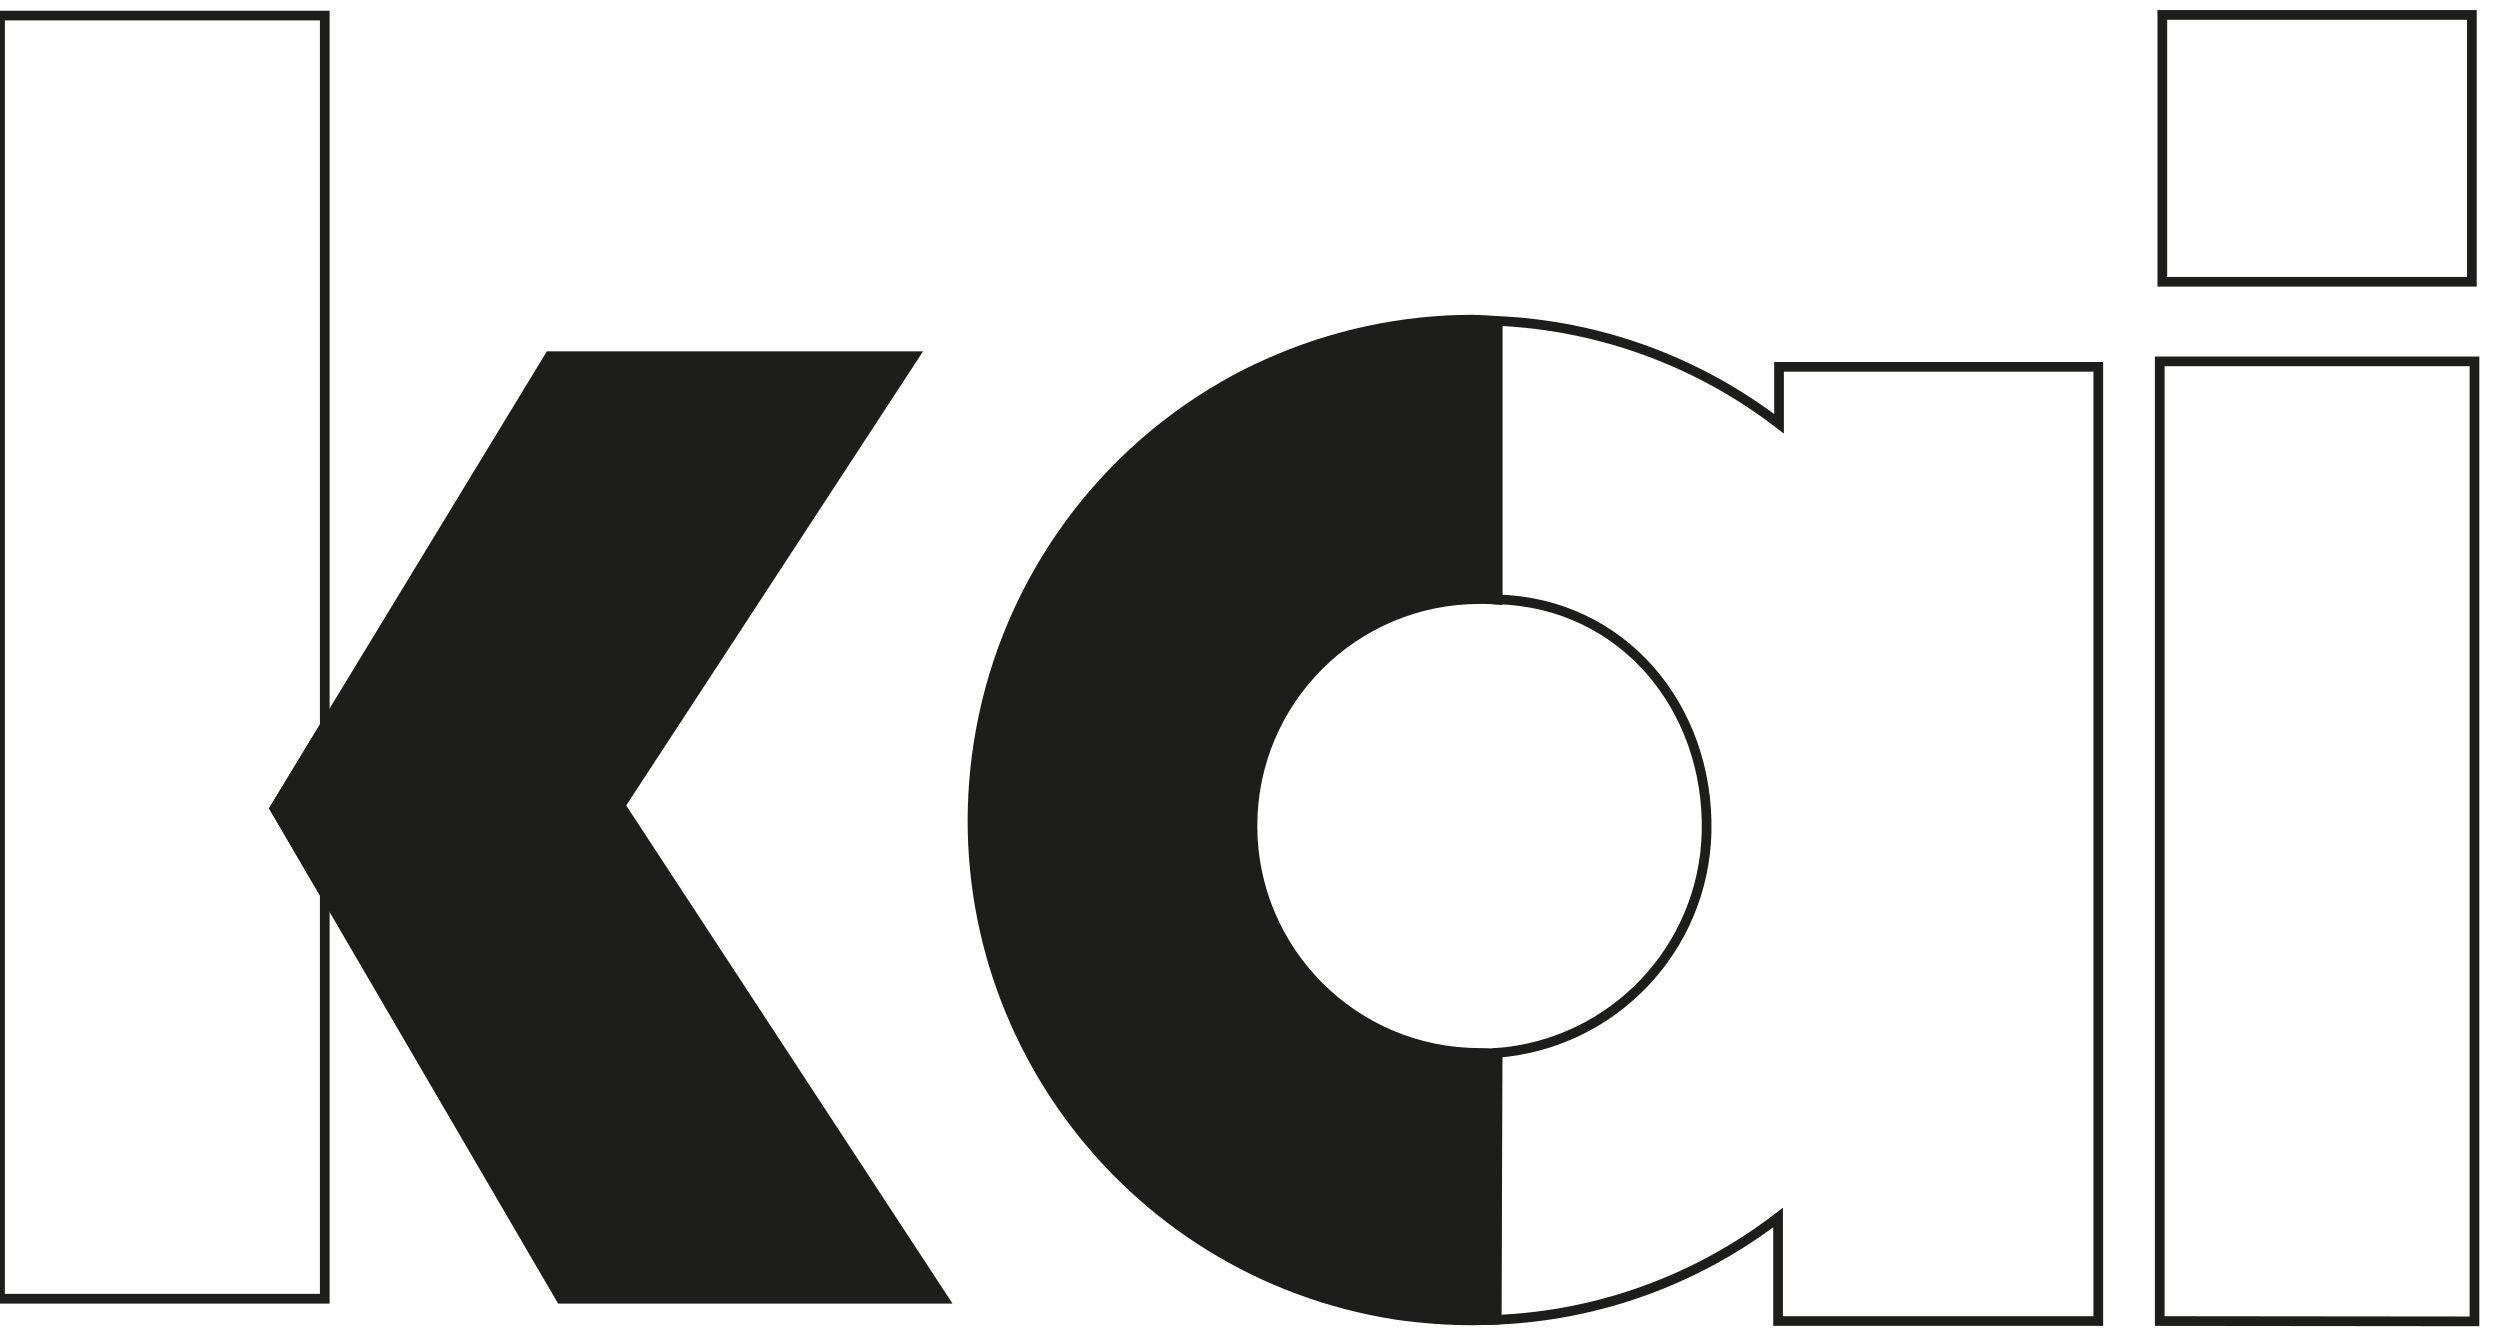 <?xml version="1.0" encoding="utf-8"?>
<!-- Generator: Adobe Illustrator 26.3.1, SVG Export Plug-In . SVG Version: 6.00 Build 0)  -->
<svg version="1.1" id="Layer_1" xmlns="http://www.w3.org/2000/svg" xmlns:xlink="http://www.w3.org/1999/xlink" x="0px" y="0px"
	 viewBox="0 0 772.9 412.5" style="enable-background:new 0 0 772.9 412.5;" xml:space="preserve">
<style type="text/css">
	.st0{fill:none;stroke:#1D1D1B;stroke-width:3;stroke-miterlimit:10;}
	.st1{fill:#1D1D1B;stroke:#1D1D1B;stroke-width:3;stroke-miterlimit:10;}
</style>
<g id="Group_1488" transform="translate(-460.893 -478.785)">
	<path id="Union_5" class="st0" d="M1128.6,887.2V590.5h97.3v296.8L1128.6,887.2L1128.6,887.2z M1010.6,887.2v-32
		c-25,19.2-55.4,30.3-86.9,31.6c-0.1,0-0.1,0-0.2,0l0.2-82.5l0,0c35.9-2.8,63.9-32.2,64.8-68.2c0.9-38.7-26.1-71-64.7-72v-86.1
		c31.6,1.4,62,12.5,87.1,31.8v-17.6h98.7v295L1010.6,887.2L1010.6,887.2z M923.5,886.8l-3.4,0.1L923.5,886.8z M460.9,880.3V483.6
		h100.4v219.6l-15.5,25.5l15.5,26.5v125.1H460.9z M923.6,804.4L923.6,804.4L923.6,804.4z M1129.4,565.9v-82.5h95.7v82.5H1129.4z"/>
	<path id="Union_6" class="st1" d="M892.7,885.3c-84.5-13.1-142.4-92.1-129.3-176.6c7.2-46.5,35.2-87.3,76-110.7
		c4.3-2.5,8.7-4.7,13.2-6.7c20-9,41.7-13.7,63.7-13.7c2.7,0.1,5.3,0.2,7.6,0.5v86.1c-1.2-0.1-2.6-0.2-3.8-0.2h-1.8
		c-38.8,0-70.2,31.4-70.2,70.1s31.4,70.2,70.1,70.2c0,0,0,0,0.1,0c1.1,0,2.2,0.1,3.3,0.1h0.5c0.5,0,1.1,0,1.6-0.1h0.2l-0.3,82.5l0,0
		c-1.1,0.1-2.2,0.1-3.4,0.1h-0.2c-1.1,0-2.4,0.1-3.6,0.1C908.3,887,900.5,886.4,892.7,885.3z M634.3,880.3l-72.9-124.9l-15.6-26.7
		l15.6-25.7l69.4-114.1h112.7l-90.8,138.9l99.9,152.5L634.3,880.3L634.3,880.3z"/>
</g>
</svg>
